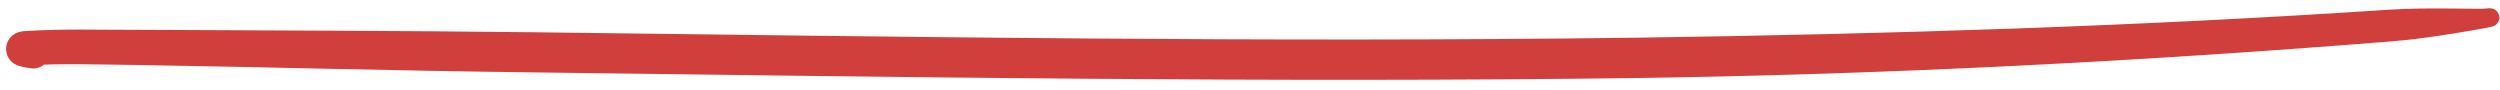<?xml version="1.0" encoding="UTF-8"?> <svg xmlns="http://www.w3.org/2000/svg" width="166" height="6" viewBox="0 0 166 6" fill="none"><path d="M2.009 4.531C2.308 4.581 2.615 4.509 2.862 4.333C3.108 4.156 3.275 3.889 3.325 3.59C3.374 3.291 3.303 2.984 3.127 2.737C2.95 2.49 2.683 2.324 2.384 2.274C2.258 2.253 2.135 2.233 2.034 2.214C1.988 2.205 1.932 2.192 1.948 2.195C1.954 2.198 1.964 2.199 2.011 2.218C2.038 2.229 2.067 2.239 2.149 2.287C2.184 2.308 2.255 2.351 2.347 2.439C2.405 2.495 2.476 2.573 2.545 2.695C2.622 2.824 2.709 3.076 2.688 3.33C2.675 3.579 2.556 3.814 2.467 3.927C2.388 4.034 2.311 4.101 2.248 4.15C2.146 4.227 2.081 4.256 2.038 4.276C1.957 4.312 1.922 4.321 1.895 4.329C1.847 4.342 1.836 4.342 1.829 4.344C1.836 4.343 1.849 4.341 1.867 4.338C4.065 4.2 6.708 4.29 9.153 4.315C17.846 4.46 26.568 4.7 35.272 4.805C35.299 4.805 35.327 4.805 35.355 4.806C59.822 5.114 84.317 5.503 108.818 5.178C108.841 5.177 108.863 5.177 108.886 5.177C125.501 4.936 142.119 4.078 158.663 2.758C158.682 2.757 158.702 2.755 158.721 2.754C158.752 2.752 158.782 2.749 158.813 2.747C160.202 2.635 161.562 2.44 162.943 2.218C163.638 2.106 164.318 1.992 165.016 1.864C165.108 1.847 165.194 1.83 165.292 1.81C165.36 1.793 165.335 1.809 165.541 1.747C165.564 1.739 165.591 1.729 165.633 1.706C165.667 1.684 165.638 1.713 165.75 1.624C165.811 1.569 165.927 1.455 165.955 1.229C165.983 0.999 165.853 0.797 165.771 0.725C165.601 0.577 165.533 0.589 165.536 0.583C165.522 0.578 165.51 0.575 165.499 0.572C165.477 0.567 165.461 0.563 165.447 0.561C165.389 0.552 165.37 0.552 165.353 0.551C165.317 0.55 165.283 0.55 165.261 0.551C165.057 0.559 164.889 0.575 164.713 0.59C164.363 0.62 164.018 0.65 163.67 0.678C163.552 0.687 163.439 0.746 163.356 0.836C163.274 0.926 163.228 1.041 163.229 1.16C163.23 1.278 163.278 1.392 163.363 1.481C163.447 1.569 163.561 1.626 163.68 1.633C164.028 1.653 164.374 1.675 164.718 1.702C164.885 1.716 165.066 1.729 165.211 1.749C165.225 1.752 165.245 1.755 165.248 1.757C165.248 1.758 165.255 1.761 165.22 1.755C165.211 1.754 165.199 1.752 165.182 1.747C165.173 1.745 165.162 1.742 165.149 1.738C165.152 1.732 165.093 1.747 164.924 1.601C164.844 1.53 164.714 1.329 164.743 1.1C164.77 0.876 164.886 0.763 164.945 0.709C165.053 0.623 165.025 0.651 165.057 0.631C165.097 0.609 165.12 0.601 165.137 0.595C165.259 0.557 165.15 0.581 165.131 0.577C165.058 0.579 164.975 0.58 164.889 0.581C164.212 0.584 163.517 0.572 162.818 0.566C161.425 0.554 160.052 0.555 158.663 0.642C158.632 0.644 158.601 0.646 158.571 0.648C158.551 0.649 158.532 0.65 158.512 0.651C141.986 1.751 125.416 2.26 108.847 2.5C108.824 2.5 108.802 2.5 108.779 2.501C84.34 2.826 59.86 2.443 35.387 2.141C35.359 2.141 35.332 2.14 35.304 2.14C26.601 2.039 17.884 2.025 9.176 1.98C6.651 1.991 4.324 1.891 1.564 2.071C1.522 2.076 1.481 2.083 1.439 2.09C1.397 2.097 1.357 2.104 1.277 2.126C1.235 2.138 1.184 2.152 1.09 2.194C1.039 2.218 0.967 2.251 0.859 2.332C0.792 2.384 0.713 2.454 0.631 2.563C0.54 2.679 0.419 2.919 0.406 3.172C0.384 3.429 0.473 3.685 0.552 3.818C0.623 3.943 0.696 4.024 0.757 4.084C0.854 4.176 0.933 4.225 0.974 4.249C1.07 4.306 1.114 4.322 1.156 4.34C1.232 4.37 1.273 4.381 1.31 4.392C1.449 4.431 1.52 4.443 1.599 4.459C1.751 4.489 1.882 4.51 2.009 4.531Z" fill="#D13F3D"></path></svg> 